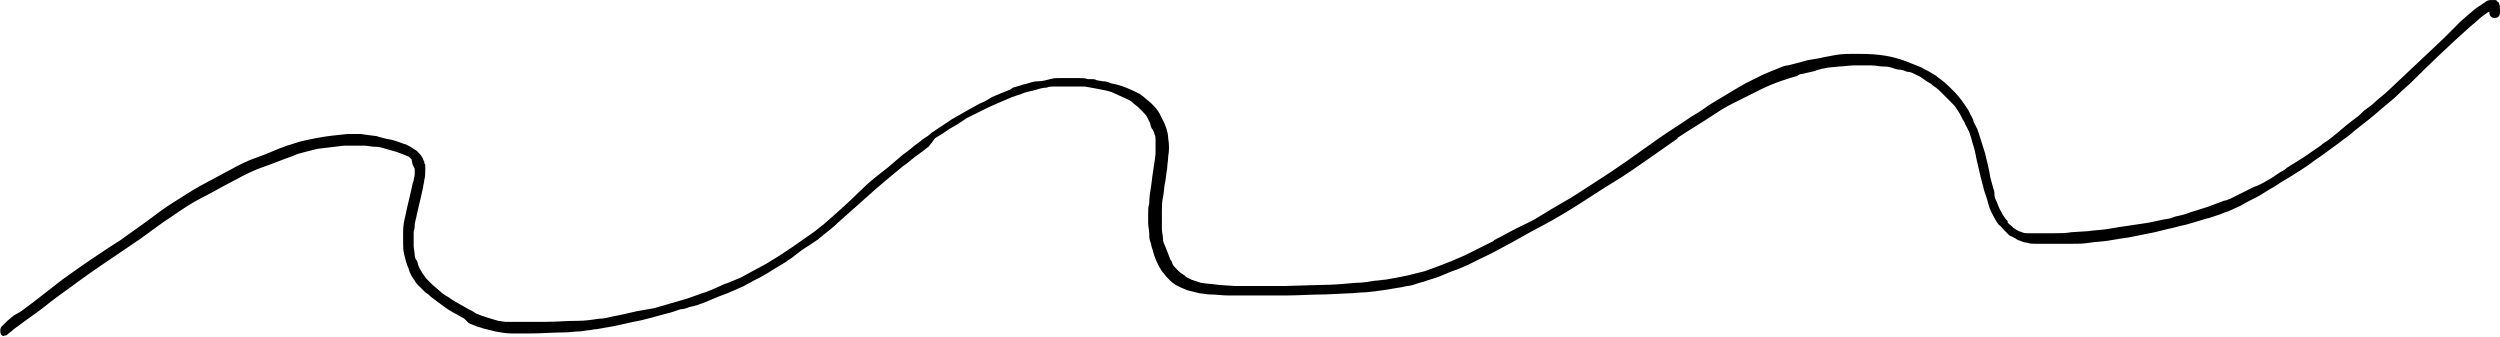 <?xml version="1.0" encoding="UTF-8" standalone="no"?><svg xmlns="http://www.w3.org/2000/svg" xmlns:xlink="http://www.w3.org/1999/xlink" fill="#000000" height="31.9" preserveAspectRatio="xMidYMid meet" version="1" viewBox="0.0 -0.2 236.9 31.9" width="236.9" zoomAndPan="magnify"><g id="change1_1"><path d="M0.1,31.5C0,31.3,0,31,0.1,30.8c0,0,0,0,0,0c0.2-0.2,0.4-0.4,0.6-0.6l0.6-0.5L2,29.3l1.2-0.9 C4.1,27.7,5,27,5.9,26.3c1.8-1.3,3.7-2.6,5.6-3.8l0,0c0.8-0.6,1.7-1.2,2.5-1.8s1.6-1.2,2.4-1.7s1.7-1.1,2.6-1.6s1.9-1,2.8-1.5 s1.7-0.9,2.6-1.2s1.9-0.8,2.8-1.1c0.4-0.1,0.9-0.3,1.3-0.4s0.9-0.2,1.4-0.3c1-0.2,2-0.3,3-0.4h-0.1h0.5h0.9l0.7,0.1l0.8,0.1l0.3,0.1 l0.4,0.1c0.3,0.1,0.6,0.1,0.9,0.2c0.4,0.1,0.8,0.3,1.2,0.4c0.4,0.2,0.7,0.4,1,0.6c0.2,0.2,0.4,0.4,0.5,0.6c0.1,0.1,0.1,0.3,0.2,0.4 c0,0.1,0,0.2,0.1,0.3c0,0.1,0,0.2,0,0.4c0,0.4,0,0.7-0.1,1.1c0,0.2-0.1,0.4-0.1,0.6c-0.2,1-0.5,2.1-0.7,3.1c0,0,0,0,0-0.1 c0,0.2-0.1,0.4-0.1,0.6s0,0.4-0.1,0.6v0.5v0.3c0,0.2,0,0.4,0,0.6s0.1,0.6,0.1,0.9c0,0.2,0.1,0.4,0.2,0.5l0,0 c0.1,0.2,0.1,0.4,0.2,0.6l0.1,0.2c0.1,0.2,0.2,0.3,0.3,0.5l0,0c0.1,0.1,0.2,0.3,0.3,0.4c0.2,0.2,0.4,0.4,0.6,0.6l0.7,0.6 c0.2,0.2,0.5,0.4,0.7,0.5l0.6,0.4c0.2,0.1,0.5,0.3,0.7,0.4s0.5,0.3,0.7,0.4s0.2,0.1,0.4,0.2l0.3,0.2l0.5,0.2l0.6,0.2 c0.3,0.1,0.7,0.2,1,0.3l0.7,0.1c0.1,0,0.3,0,0.4,0h0.4h0.7c0.2,0,0.4,0,0.7,0c0.5,0,1,0,1.5,0c1.1,0,2.1-0.1,3.2-0.1l0,0 c0.7,0,1.3-0.1,2-0.2c0.4,0,0.8-0.1,1.2-0.2l1-0.2l1.3-0.3l1.7-0.3c1-0.3,2.1-0.6,3.1-0.9l0,0l1.4-0.5c0.4-0.1,0.8-0.3,1.3-0.5 s0.8-0.4,1.2-0.5l1.2-0.5l1.1-0.6l1.3-0.7l1.3-0.8l1.2-0.8l0,0c0.3-0.2,0.7-0.5,1-0.7s0.7-0.5,1-0.7s0.6-0.5,0.9-0.7l0.8-0.7 c0.9-0.8,1.8-1.6,2.7-2.5s1.7-1.5,2.6-2.2l1.4-1.2c0.6-0.4,1.1-0.9,1.7-1.3c0.2-0.2,0.4-0.3,0.7-0.5s0.3-0.3,0.5-0.4l0.9-0.6 c0.3-0.2,0.6-0.4,0.9-0.6l0.7-0.4l0.7-0.4l0.9-0.5c0.3-0.2,0.7-0.3,1-0.5L94,9l0.7-0.3l1-0.4L96,8.1l0.7-0.2 c0.2-0.1,0.4-0.1,0.7-0.2s0.6-0.2,1-0.2s0.7-0.1,1.1-0.2s0.5-0.1,0.8-0.1h1h0.4h0.6c0.3,0,0.5,0,0.8,0.1h0.4c0.1,0,0.3,0,0.4,0.1 l0.6,0.1c0.3,0,0.6,0.1,0.8,0.2c0.5,0.1,0.9,0.2,1.4,0.4c0.5,0.2,0.9,0.4,1.3,0.6l0.4,0.3c0.2,0.2,0.5,0.4,0.7,0.6 c0.3,0.3,0.6,0.6,0.8,1c0.1,0.2,0.2,0.4,0.3,0.6c0.1,0.2,0.2,0.4,0.3,0.7c0.1,0.3,0.2,0.7,0.2,1c0.1,0.6,0.1,1.2,0,1.7 c0,0.4-0.1,0.8-0.1,1.2c-0.1,0.4-0.1,0.9-0.2,1.3s-0.1,1-0.2,1.4s-0.1,0.9-0.1,1.3v0.7c0,0.1,0,0.2,0,0.2v0.4v0.4 c0,0.3,0.1,0.6,0.1,0.9s0.1,0.5,0.2,0.7l0.2,0.5c0.1,0.3,0.2,0.5,0.3,0.8l0,0c0.1,0.1,0.2,0.3,0.2,0.4c0.1,0.2,0.2,0.3,0.4,0.5 c0.1,0.1,0.2,0.2,0.3,0.3l0.3,0.2l0.3,0.2h-0.1c0.2,0.1,0.4,0.2,0.6,0.3c0.3,0.1,0.6,0.2,0.9,0.3l0,0c0.6,0.1,1.1,0.1,1.7,0.2 l1.5,0.1h1.7h1.5h1.6l3.4-0.1c1.1,0,2.2-0.1,3.3-0.2c0.6,0,1.2-0.1,1.8-0.2c0.3,0,0.7-0.1,1-0.1l1.1-0.2l1-0.2l0.8-0.2l0.8-0.2 l1.1-0.4l1.3-0.5c0.2-0.1,0.5-0.2,0.7-0.3l0.7-0.3l1.4-0.7c0.2-0.1,0.4-0.2,0.6-0.3l0.8-0.4h-0.1c1-0.5,2-1.1,3.1-1.6 s2.2-1.3,3.3-1.9s2.1-1.3,3.2-2s2-1.3,3-2l3.1-2.2c1-0.7,2-1.3,3-2c0.5-0.3,1-0.6,1.4-0.9s1.1-0.7,1.6-1s1-0.6,1.5-0.9l0.7-0.4 l1-0.5c0.2-0.1,0.4-0.2,0.6-0.3s0.5-0.2,0.7-0.3l1-0.4c0.2-0.1,0.5-0.2,0.7-0.2l0.8-0.2l1.1-0.3l0.6-0.1l0.6-0.1l0.4-0.1l1.1-0.2 c0.6-0.1,1.2-0.1,1.7-0.1c0.8,0,1.6,0,2.4,0.1c0.9,0.1,1.7,0.3,2.5,0.6c0.5,0.2,1,0.4,1.5,0.6c0.3,0.2,0.6,0.3,0.9,0.5 s0.4,0.2,0.6,0.4c0.6,0.4,1.1,0.9,1.6,1.4c0.5,0.5,0.9,1.1,1.3,1.7c0.1,0.2,0.2,0.4,0.3,0.6s0.2,0.3,0.2,0.5l0.3,0.6 c0.1,0.1,0.1,0.3,0.2,0.5c0.2,0.6,0.4,1.3,0.6,1.9c0.2,0.8,0.4,1.6,0.5,2.3c0.1,0.4,0.2,0.7,0.3,1.1c0.1,0.2,0.1,0.4,0.1,0.6 s0.1,0.4,0.2,0.6s0.2,0.6,0.4,0.9c0.1,0.2,0.2,0.4,0.3,0.5c0.1,0.2,0.2,0.3,0.4,0.5h-0.1c0.1,0.2,0.3,0.3,0.4,0.4l0.2,0.2l0,0 c0.2,0.1,0.3,0.2,0.5,0.3l0,0l0.3,0.1c0.2,0.1,0.4,0.1,0.6,0.1h-0.1l0.6,0c0.6,0,1.2,0,1.9,0s1.1,0,1.7-0.1l1.6-0.1 c0.6-0.1,1.2-0.1,1.8-0.2l1.2-0.2l0.7-0.1l2-0.3l1.4-0.3l0.6-0.1l0.6-0.2c0.5-0.1,0.9-0.2,1.4-0.4l1.6-0.5l1.6-0.6h0.1l0.5-0.2 l0.8-0.4l1.4-0.7l0.3-0.1l0.6-0.3l0.7-0.4l0.9-0.6c0.2-0.1,0.4-0.2,0.6-0.4l1.6-1l1.6-1.1c0.2-0.2,0.4-0.3,0.7-0.5l1-0.8 c0.2-0.2,0.5-0.4,0.7-0.6l0.9-0.7c0.3-0.2,0.5-0.4,0.8-0.7l0.8-0.6c0.5-0.5,1.1-0.9,1.6-1.4l1.7-1.6l3.5-3.3l1.6-1.6l0.8-0.7 l0.6-0.5c0.3-0.2,0.6-0.4,0.9-0.6c0.1-0.1,0.3-0.2,0.5-0.2h0.1h0.3c0.1,0,0.2,0,0.2,0.1c0.1,0.1,0.2,0.1,0.2,0.2 c0.1,0.2,0.1,0.4,0.1,0.6c0,0.1,0,0.2,0,0.3c0,0.3-0.2,0.5-0.5,0.5s-0.5-0.2-0.5-0.5l0,0c0,0,0-0.1,0-0.1l-0.2,0.1 c-0.3,0.2-0.7,0.5-1,0.8l-0.6,0.5c-1.9,1.7-3.7,3.4-5.5,5.2c-0.4,0.4-0.9,0.8-1.3,1.2s-1,0.9-1.5,1.3c-0.9,0.8-1.8,1.5-2.7,2.2 c-0.4,0.4-0.9,0.7-1.4,1.1l-1.5,1.1l-1,0.7l-0.4,0.3l-0.9,0.6l-0.8,0.5l-1,0.6l-0.6,0.4c-0.6,0.3-1.1,0.7-1.7,1s-1,0.5-1.5,0.8 l-1.1,0.5c-0.3,0.1-0.6,0.2-0.8,0.3l-0.9,0.3c-0.2,0.1-0.5,0.1-0.7,0.2l-1,0.3l-0.7,0.2c-0.6,0.1-1.1,0.3-1.7,0.4l-1.2,0.3l-0.5,0.1 l-2,0.4l-0.7,0.1l-1.2,0.2c-0.6,0.1-1.2,0.1-1.8,0.2s-1.1,0.1-1.7,0.1h-0.8H195c-0.3,0-0.6,0-0.9,0s-0.8,0-1.2,0s-0.5,0-0.8-0.1 c-0.2,0-0.5-0.1-0.7-0.2c-0.1,0-0.3-0.1-0.4-0.2c-0.2-0.1-0.4-0.2-0.6-0.3c-0.2-0.2-0.3-0.3-0.5-0.5c-0.2-0.2-0.3-0.4-0.5-0.5 c-0.3-0.4-0.5-0.8-0.7-1.2c-0.2-0.4-0.3-0.8-0.4-1.2c-0.1-0.3-0.2-0.6-0.3-0.9c-0.1-0.5-0.3-1.1-0.4-1.6s-0.3-1.2-0.4-1.8 s-0.3-1-0.4-1.5l-0.2-0.6c0-0.1-0.1-0.1-0.1-0.2l-0.2-0.4c-0.1-0.1-0.1-0.3-0.2-0.4c-0.2-0.3-0.3-0.6-0.5-0.9l-0.2-0.3 c-0.1-0.2-0.3-0.4-0.5-0.6c-0.1-0.1-0.2-0.2-0.3-0.3c-0.2-0.2-0.4-0.4-0.6-0.6l0,0c-0.2-0.2-0.4-0.4-0.7-0.6L183,7.8h0.1 c-0.4-0.2-0.7-0.4-1.1-0.7l0,0l-0.6-0.3c-0.2-0.1-0.4-0.2-0.7-0.2l0,0c-0.2-0.1-0.5-0.2-0.7-0.2s-0.5-0.1-0.8-0.2s-0.5-0.1-0.8-0.1 S177.7,6,177.4,6l0,0h-0.9h-0.9c-0.4,0-0.9,0.1-1.3,0.1l-1,0.1c-0.2,0-0.4,0.1-0.6,0.1L172,6.5h0.1l-1.3,0.3c-0.2,0-0.4,0.1-0.5,0.2 l-0.7,0.2l-0.9,0.3l-0.8,0.3L167,8.2l-1,0.5l-1,0.5l-0.8,0.4c-0.6,0.3-1.1,0.6-1.7,1c-1.2,0.8-2.4,1.5-3.6,2.3h0.1 c-1,0.7-2,1.4-3,2.1s-2,1.4-3,2s-2.2,1.4-3.3,2.1s-2.1,1.3-3.2,1.9l-1.5,0.8l-1.6,0.9c-1.1,0.6-2.2,1.2-3.3,1.7l-1,0.5 c-0.2,0.1-0.5,0.2-0.7,0.3s-0.5,0.2-0.8,0.3l-1.2,0.5c-0.5,0.2-1,0.3-1.5,0.5c-0.1,0-0.3,0.1-0.4,0.1l-0.6,0.2 c-0.3,0.1-0.7,0.1-1,0.2c-1.2,0.2-2.3,0.4-3.5,0.5c-0.6,0-1.1,0.1-1.7,0.1l-2.1,0.1c-1.3,0-2.6,0.1-3.8,0.1c-1.1,0-2.2,0-3.4,0h-2 c-0.6,0-1.2-0.1-1.8-0.1c-0.3,0-0.6-0.1-0.9-0.1c-0.4-0.1-0.8-0.2-1.2-0.3c-0.2-0.1-0.5-0.2-0.7-0.3l-0.4-0.2 c-0.1-0.1-0.3-0.2-0.4-0.3c-0.1-0.1-0.2-0.2-0.4-0.4c-0.2-0.2-0.3-0.4-0.5-0.6c-0.4-0.6-0.7-1.3-0.9-2.1c-0.1-0.2-0.1-0.5-0.2-0.7 c-0.1-0.3-0.1-0.5-0.1-0.8c0-0.3-0.1-0.6-0.1-1v-0.5c0-0.1,0-0.3,0-0.5s0-0.5,0.1-0.8c0-0.6,0.1-1.2,0.2-1.8c0.1-1,0.3-2,0.4-2.9V14 v-0.3c0-0.2,0-0.4,0-0.6c0-0.2,0-0.4-0.1-0.6v0.1c0-0.2-0.1-0.4-0.2-0.6v0.1c-0.1-0.2-0.2-0.4-0.2-0.6l0,0c-0.1-0.2-0.2-0.4-0.3-0.6 l0,0c-0.1-0.2-0.3-0.4-0.5-0.6l0,0l-0.3-0.3l0,0c-0.2-0.2-0.4-0.3-0.6-0.5l0,0c-0.2-0.2-0.5-0.3-0.7-0.4c-0.4-0.2-0.7-0.3-1.1-0.5 s-1.1-0.3-1.6-0.4l0,0l-1.1-0.2h-0.4h-0.6h-1h-0.4h-0.6c-0.2,0-0.4,0-0.6,0.1c-0.3,0-0.7,0.1-1,0.2s-1,0.2-1.4,0.4L95.9,9 c-0.2,0.1-0.5,0.2-0.7,0.3l-0.7,0.3L93.6,10c-0.4,0.2-0.8,0.4-1.2,0.6L91.6,11L91,11.4c-0.4,0.3-0.9,0.5-1.3,0.8s-0.8,0.5-1.1,0.7 L88,13.7c-0.3,0.2-0.5,0.4-0.8,0.6c-0.6,0.4-1.1,0.9-1.7,1.3c-1.2,1-2.3,1.9-3.4,2.9l-2.7,2.4c-0.4,0.4-0.9,0.8-1.3,1.1l-0.6,0.5 l-0.9,0.6c-0.5,0.3-0.9,0.6-1.4,1c-0.2,0.2-0.5,0.3-0.7,0.5l-1,0.6c-0.3,0.2-0.5,0.3-0.8,0.5L72,26.1l-0.6,0.3 c-0.3,0.2-0.6,0.3-0.9,0.5l-0.9,0.4l-0.7,0.3c-0.3,0.1-0.5,0.2-0.8,0.3l-1.2,0.5c-0.5,0.2-1,0.4-1.6,0.5c-0.2,0.1-0.5,0.2-0.8,0.2 l-0.9,0.3c-1.2,0.3-2.4,0.7-3.6,0.9l-1.8,0.4c-0.6,0.1-1.1,0.2-1.7,0.3c-0.3,0-0.5,0.1-0.8,0.1L55,31.2c-0.5,0-1,0.1-1.5,0.1 c-1.1,0-2.2,0.1-3.3,0.1h-0.8l-0.9,0c-0.5,0-1.1-0.1-1.6-0.2c-0.4-0.1-0.8-0.2-1.2-0.3c-0.2-0.1-0.4-0.1-0.6-0.2l-0.5-0.2l-0.2-0.1 L44,30l-0.7-0.4c-0.4-0.2-0.9-0.5-1.3-0.8s-0.8-0.6-1.2-0.9l-0.2-0.2l-0.3-0.2c-0.2-0.2-0.4-0.4-0.6-0.6s-0.3-0.3-0.4-0.5 c-0.3-0.4-0.5-0.8-0.6-1.2c-0.2-0.4-0.3-0.9-0.4-1.3c-0.1-0.4-0.1-0.7-0.1-1.1v-0.6c0-0.2,0-0.3,0-0.5c0-0.5,0.1-1,0.2-1.4 c0.2-1,0.5-2.1,0.7-3.1l0.1-0.3c0-0.2,0.1-0.4,0.1-0.6v-0.3v-0.2l-0.1-0.2l-0.1-0.2L39,14.9l-0.1-0.1c-0.1-0.1-0.2-0.2-0.3-0.2l0,0 l-0.2-0.1c-0.3-0.1-0.5-0.2-0.8-0.3l-0.7-0.2l-0.7-0.2c-0.3-0.1-0.6-0.1-0.8-0.1s-0.6-0.1-0.9-0.1h-0.7c-0.2,0-0.5,0-0.7,0l0,0h-0.5 l0,0c-0.8,0.1-1.7,0.2-2.5,0.3c-0.4,0.1-0.8,0.2-1.2,0.3s-0.8,0.2-1.2,0.4c-0.9,0.3-1.8,0.7-2.7,1s-1.9,0.8-2.8,1.3l0,0 c-1,0.5-2,1.1-3,1.6s-1.9,1.1-2.9,1.8h0c-1.1,0.7-2.1,1.5-3.1,2.2s-2.1,1.4-3.1,2.1l0,0c-1.5,1-3,2.1-4.5,3.2 c-0.7,0.5-1.4,1.1-2.1,1.6S2.1,30.4,1.3,31l0,0c-0.2,0.2-0.4,0.3-0.6,0.5c-0.1,0.1-0.2,0.1-0.3,0.1C0.3,31.7,0.2,31.6,0.1,31.5z" fill="#000000"/></g></svg>